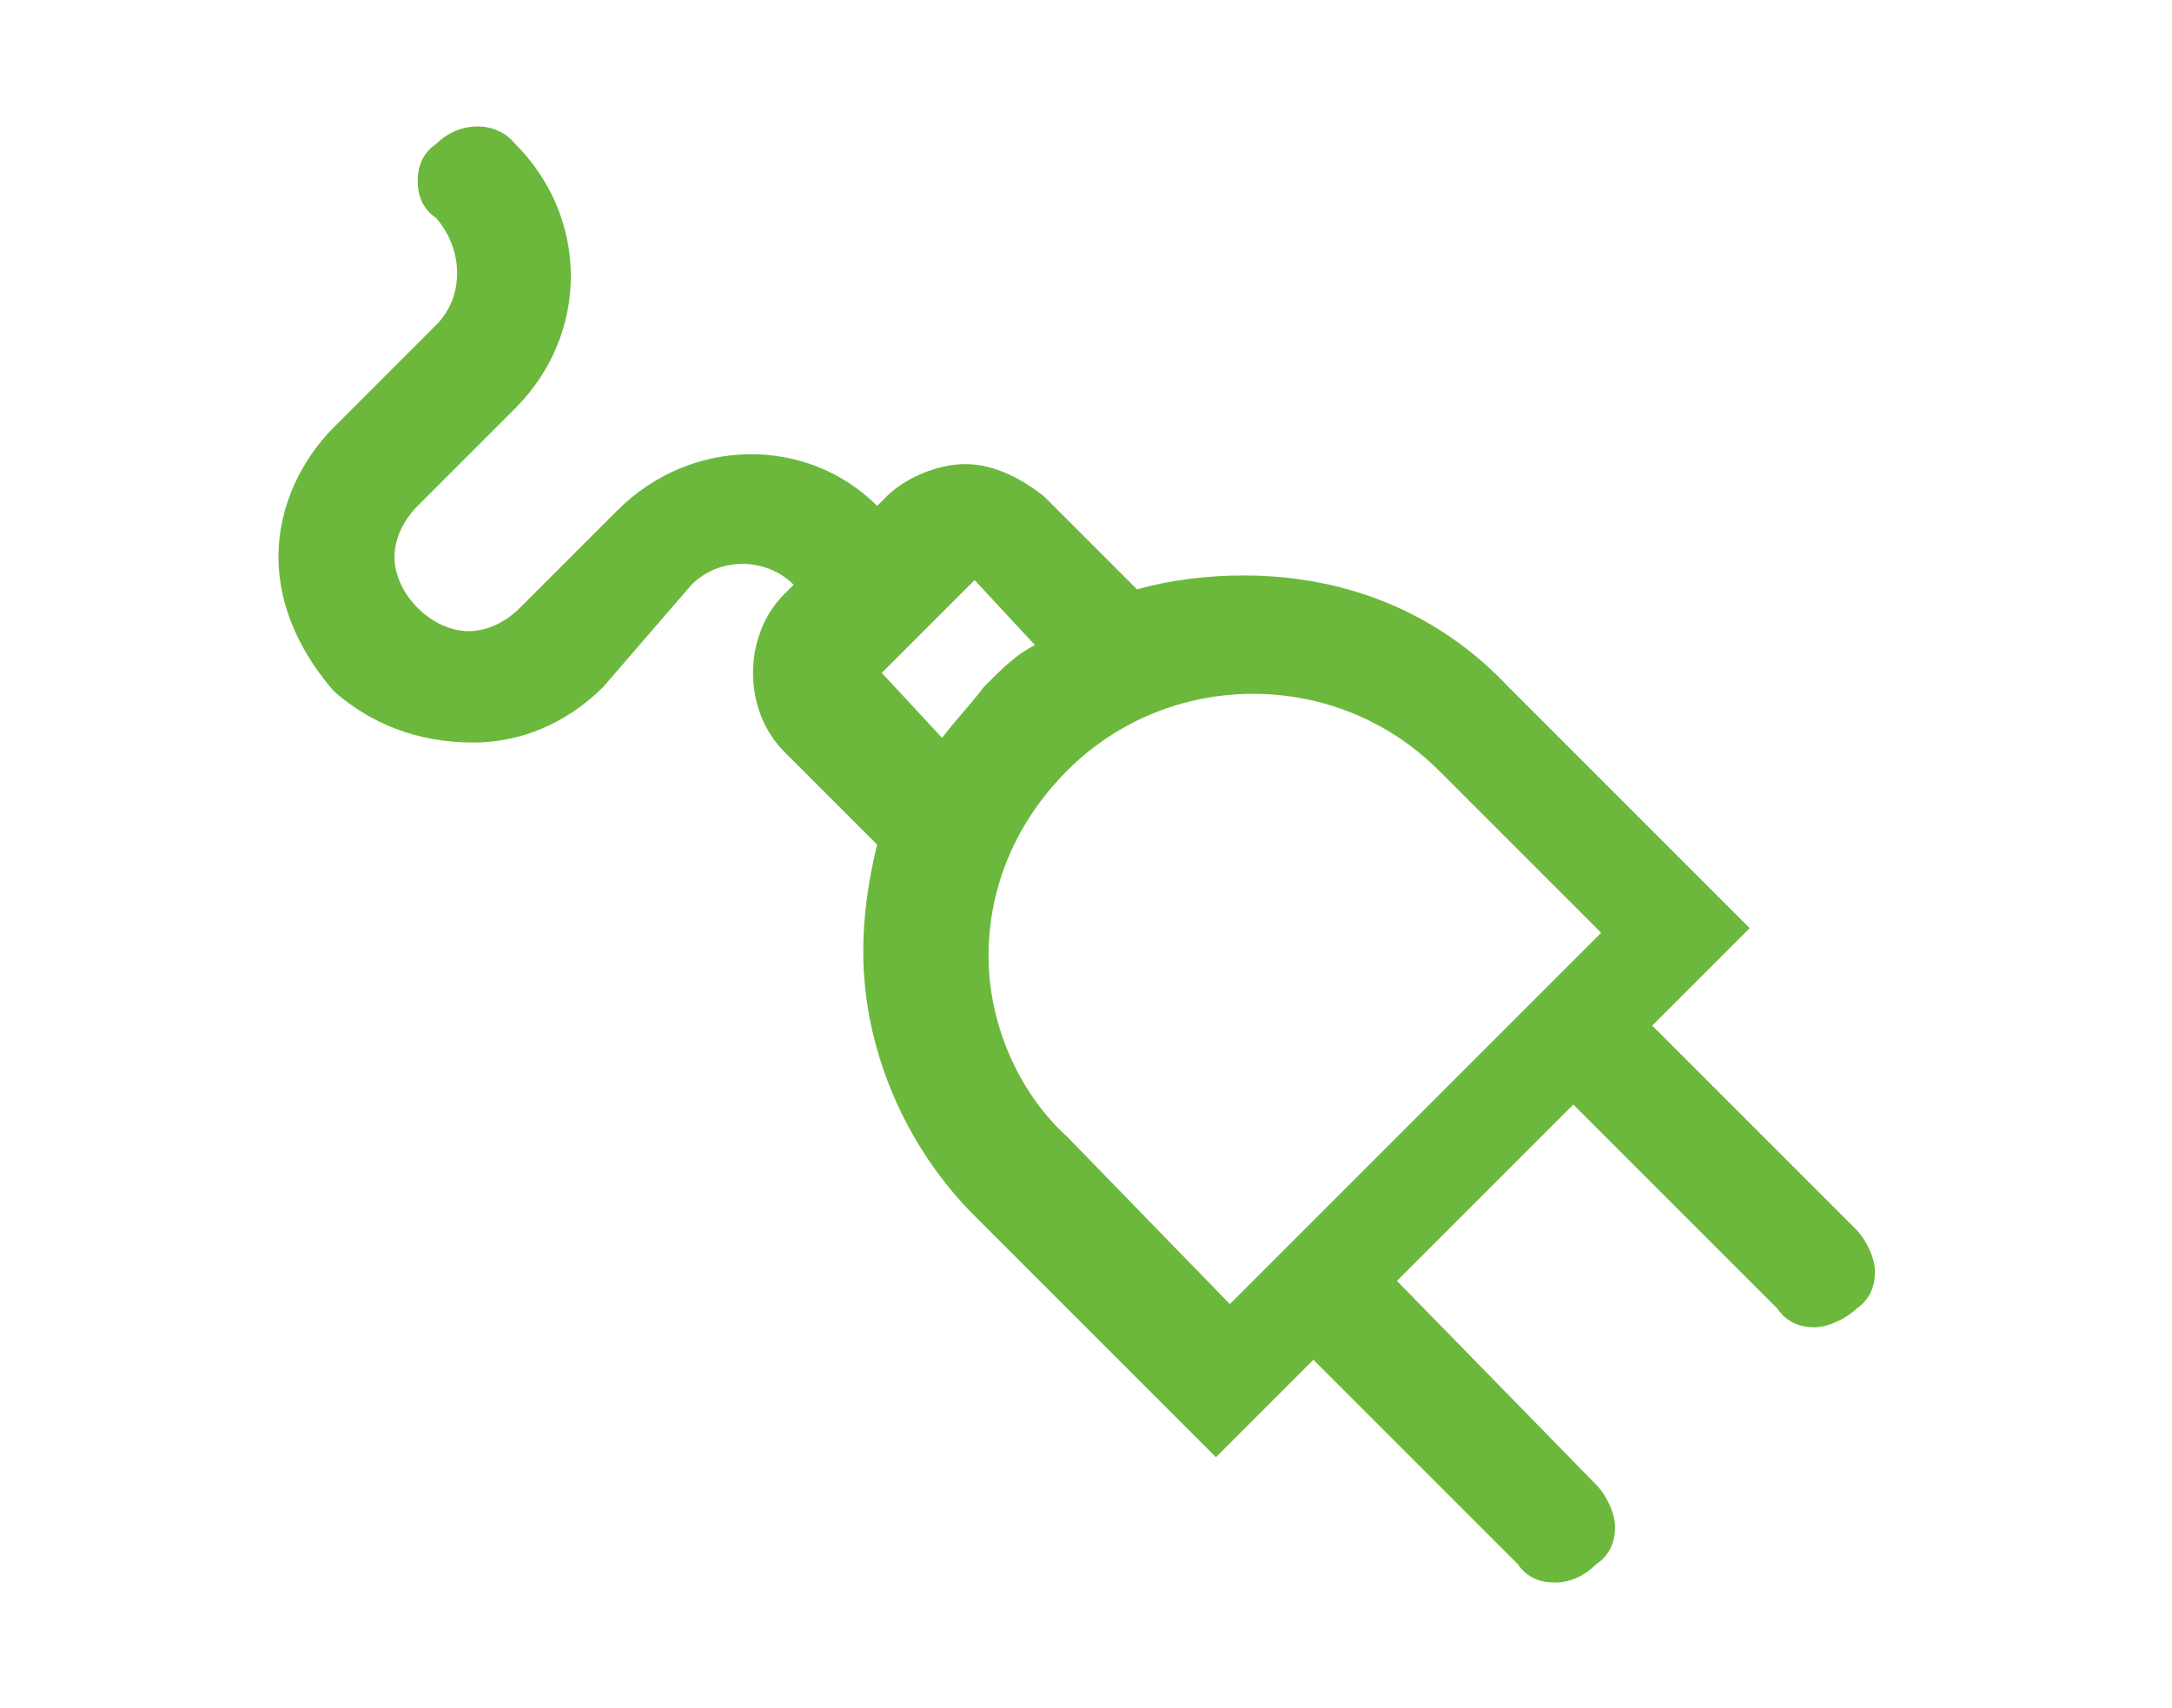 <?xml version="1.0" encoding="utf-8"?>
<!-- Generator: Adobe Illustrator 18.0.0, SVG Export Plug-In . SVG Version: 6.00 Build 0)  -->
<!DOCTYPE svg PUBLIC "-//W3C//DTD SVG 1.1//EN" "http://www.w3.org/Graphics/SVG/1.1/DTD/svg11.dtd">
<svg version="1.1" id="Calque_1" xmlns="http://www.w3.org/2000/svg" xmlns:xlink="http://www.w3.org/1999/xlink" x="0px" y="0px"
	 viewBox="0 0 46.8 36.8" enable-background="new 0 0 46.8 36.8" xml:space="preserve">
<path id="XMLID_443_" fill="#6CB83C" d="M20.3,15.9c0.3-0.4,0.6-0.7,0.9-1.1c0.4-0.4,0.7-0.7,1.1-0.9L21,12.5l-0.2-0.2l0.2,0.2l-2,2
	L20.3,15.9z M23,24.5l3.5,3.6l8-8L31,16.6c-2.2-2.2-5.8-2.2-8,0c-1.1,1.1-1.7,2.5-1.7,4C21.3,22,21.9,23.5,23,24.5 M7.2,9.2L9.4,7
	c0.6-0.6,0.6-1.6,0-2.3C9.1,4.5,9,4.2,9,3.9c0-0.3,0.1-0.6,0.4-0.8c0.5-0.5,1.3-0.5,1.7,0c1.6,1.6,1.6,4.1,0,5.7L9,10.9
	c-0.3,0.3-0.5,0.7-0.5,1.1c0,0.4,0.2,0.8,0.5,1.1c0.3,0.3,0.7,0.5,1.1,0.5c0.4,0,0.8-0.2,1.1-0.5l2.1-2.1c1.6-1.6,4.1-1.6,5.6-0.1
	l0.2-0.2c0.4-0.4,1.1-0.7,1.7-0.7c0.6,0,1.2,0.3,1.7,0.7l2,2c0.7-0.2,1.5-0.3,2.3-0.3c2.2,0,4.2,0.8,5.7,2.4l1.4,1.4l3.8,3.8
	l-2.1,2.1l4.4,4.4c0.2,0.2,0.4,0.6,0.4,0.9c0,0.3-0.1,0.6-0.4,0.8c-0.2,0.2-0.6,0.4-0.9,0.4c-0.3,0-0.6-0.1-0.8-0.4l-4.4-4.4
	l-3.8,3.8l4.3,4.4c0.2,0.2,0.4,0.6,0.4,0.9c0,0.3-0.1,0.6-0.4,0.8c-0.2,0.2-0.5,0.4-0.9,0.4c0,0,0,0,0,0c-0.3,0-0.6-0.1-0.8-0.4
	l-4.4-4.4l-2.1,2.1l-1.7-1.7l0,0l-3.5-3.5c-1.5-1.5-2.4-3.6-2.4-5.7c0-0.7,0.1-1.5,0.3-2.3l-2-2c-0.9-0.9-0.9-2.5,0-3.4l0.2-0.2
	c-0.6-0.6-1.6-0.6-2.2,0L13,14.8c-0.8,0.8-1.8,1.2-2.8,1.2C9,16,8,15.6,7.2,14.9C6.5,14.1,6,13.1,6,12C6,10.9,6.5,9.9,7.2,9.2"/>
</svg>
